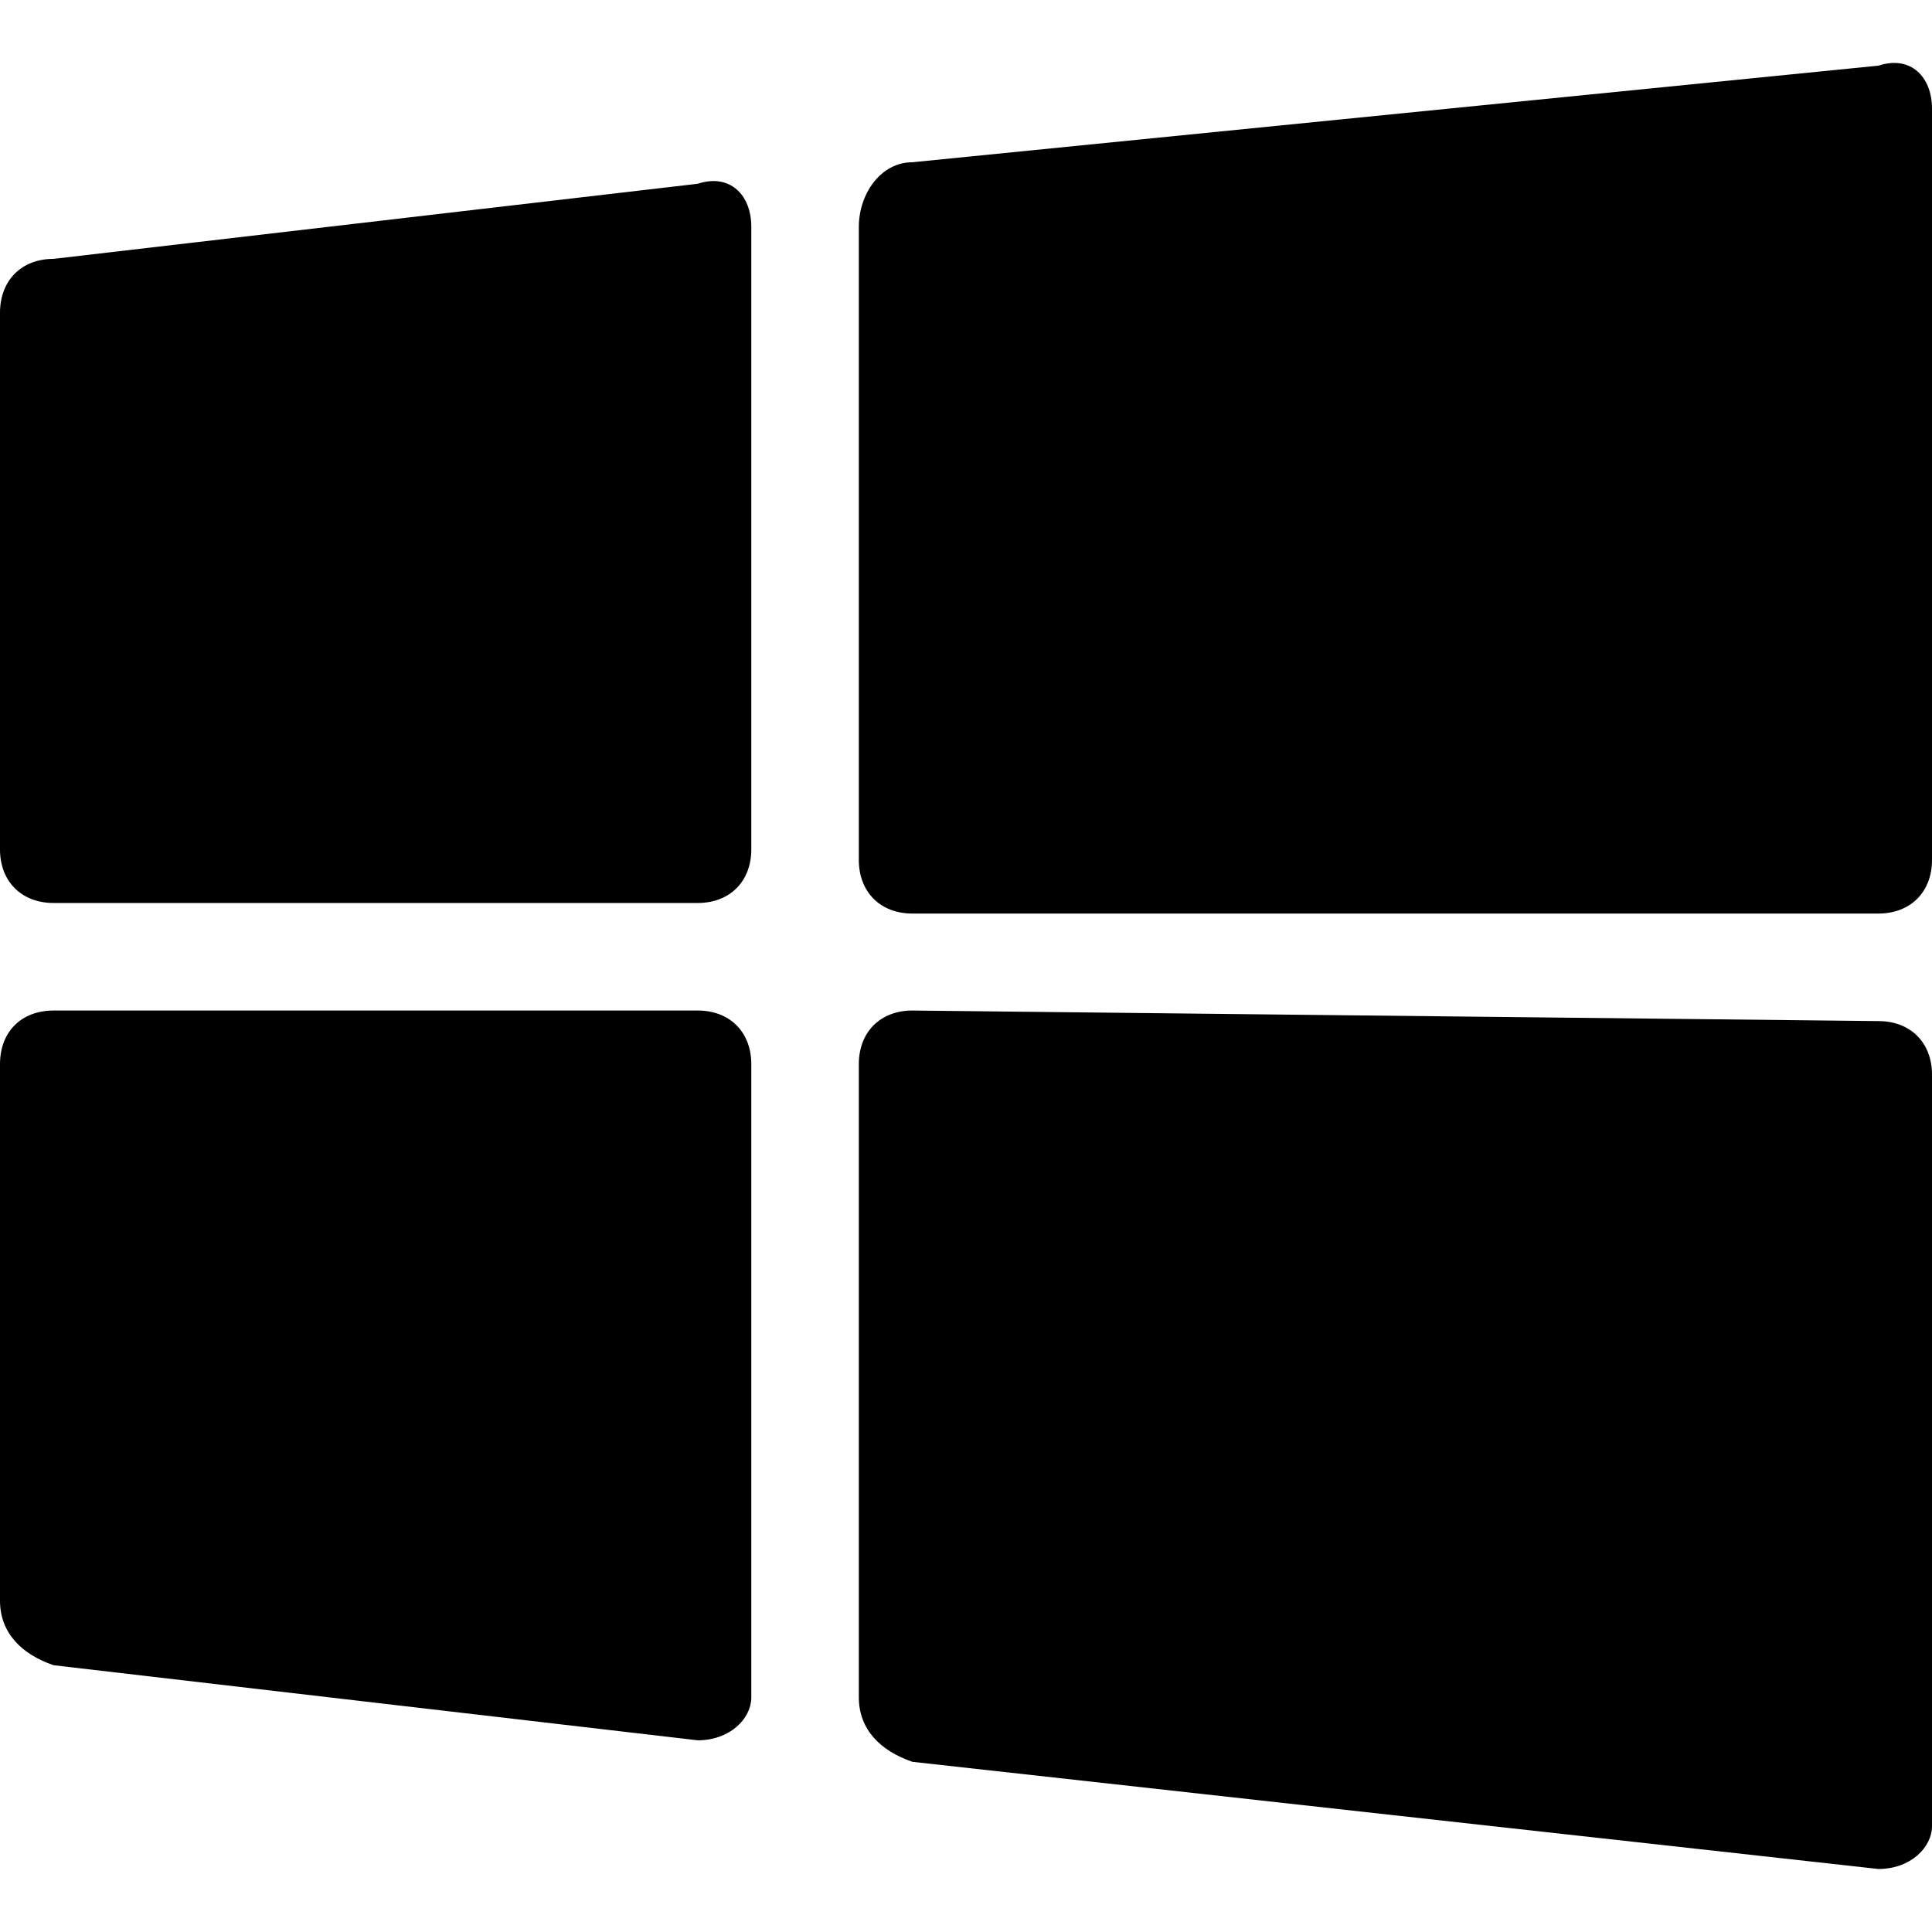 <?xml version="1.0" encoding="utf-8"?>
<!-- Generator: Adobe Illustrator 24.1.1, SVG Export Plug-In . SVG Version: 6.00 Build 0)  -->
<svg version="1.1" id="Layer_1" xmlns="http://www.w3.org/2000/svg" xmlns:xlink="http://www.w3.org/1999/xlink" x="0px" y="0px"
	 viewBox="0 0 512 512" style="enable-background:new 0 0 512 512;" xml:space="preserve">
<g>
	<path d="M199.1,282c0-8.5-5.7-14.2-14.2-14.2H14.2C5.7,267.8,0,273.4,0,282v142.2c0,8.5,5.7,14.2,14.2,17.1l170.7,19.9
		c8.5,0,14.2-5.7,14.2-11.4V282z M241.8,267.8c-8.5,0-14.2,5.7-14.2,14.2v167.8c0,8.5,5.7,14.2,14.2,17.1l256,28.4
		c8.5,0,14.2-5.7,14.2-11.4V284.8c0-8.5-5.7-14.2-14.2-14.2L241.8,267.8z M199.1,60.1c0-8.5-5.7-14.2-14.2-11.4L14.2,68.6
		C5.7,68.6,0,74.3,0,82.9v142.2c0,8.5,5.7,14.2,14.2,14.2h170.7c8.5,0,14.2-5.7,14.2-14.2V60.1z M241.8,43
		c-8.5,0-14.2,8.5-14.2,17.1v167.8c0,8.5,5.7,14.2,14.2,14.2h256c8.5,0,14.2-5.7,14.2-14.2V28.8c0-8.5-5.7-14.2-14.2-11.4L241.8,43z
		"/>
</g>
</svg>
